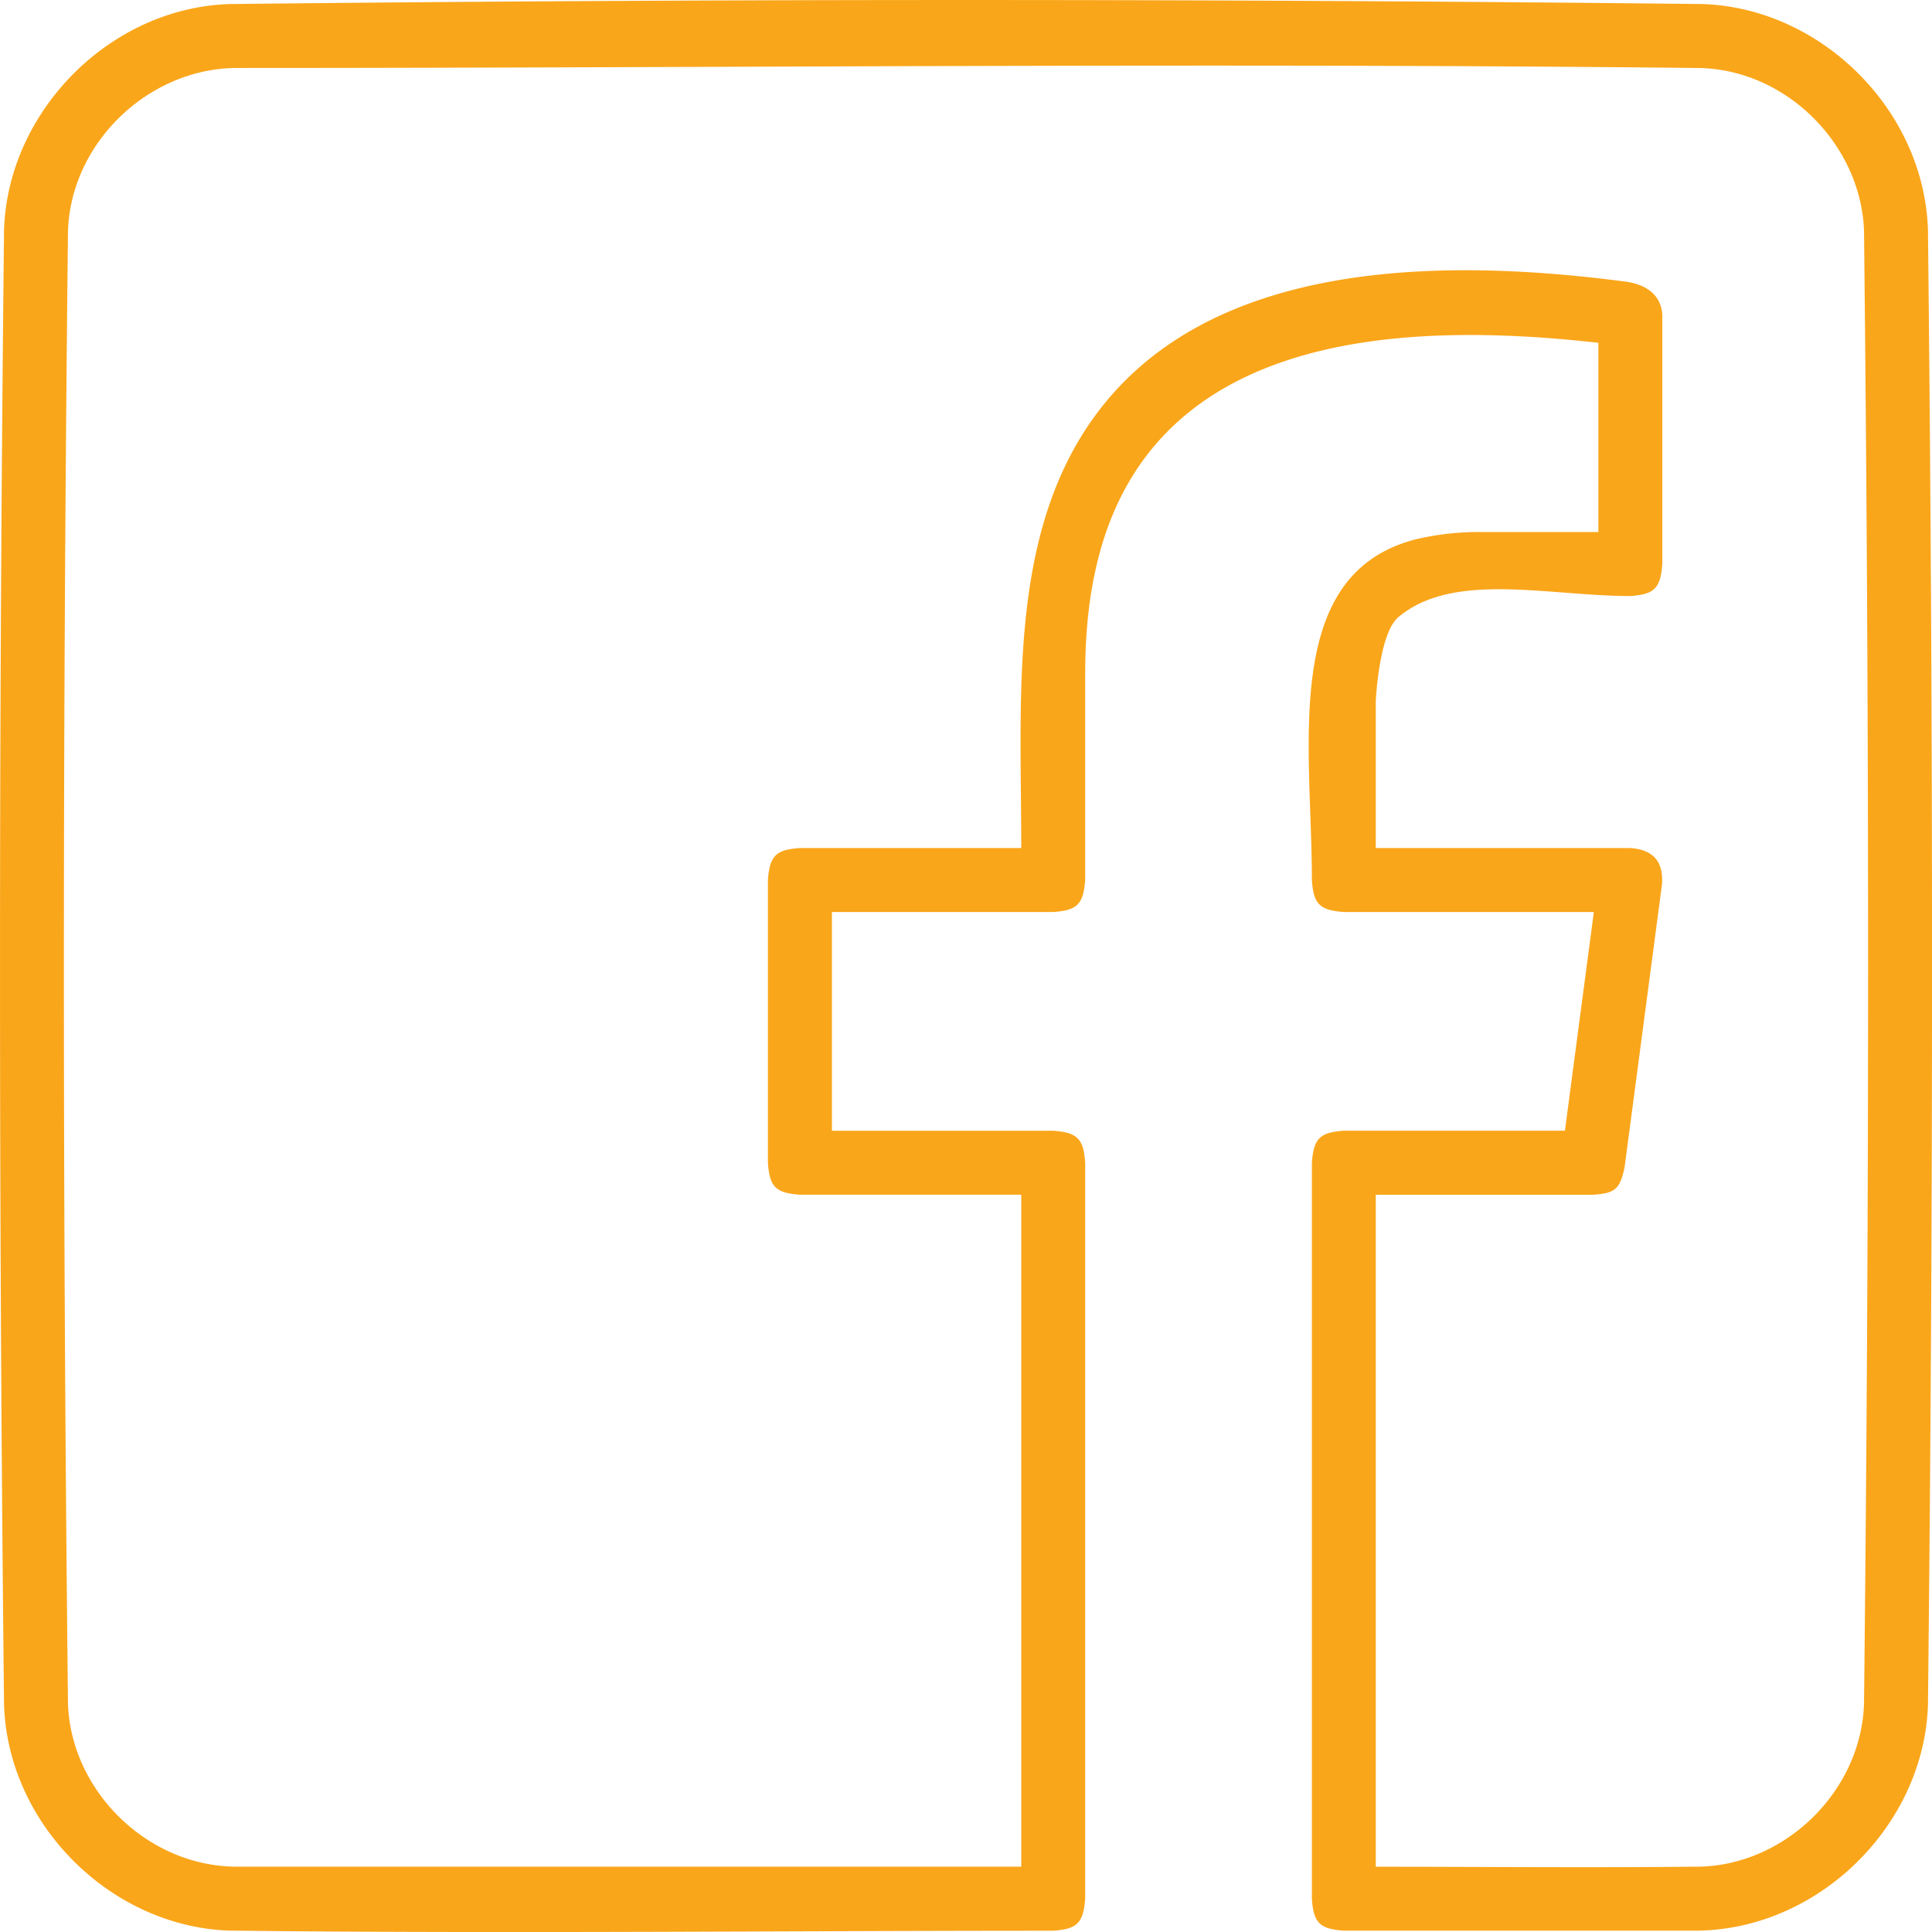 <svg width="32" height="32" fill="none" xmlns="http://www.w3.org/2000/svg"><path d="M28.201.067c1.955.065 3.666 1.745 3.732 3.737.09 8.145.09 16.291 0 24.436-.066 1.99-1.803 3.716-3.827 3.738h-5.848c-.411-.029-.502-.14-.529-.53v-12.19c.029-.411.141-.501.529-.53h3.662l.479-3.622h-4.141c-.411-.03-.502-.141-.529-.53 0-2.224-.525-5.077 1.732-5.646a4.538 4.538 0 011.064-.118h1.949V5.678c-3.306-.372-7.258-.143-8.253 3.456-.18.65-.245 1.326-.247 2v3.442c-.03.412-.142.502-.53.53h-3.665v3.623h3.665c.41.029.502.14.53.53v12.19c-.03.411-.142.502-.53.53-4.548 0-9.097.05-13.645-.002C1.845 31.912.133 30.23.067 28.24a1118.24 1118.24 0 010-24.436C.132 1.847 1.812.133 3.799.067a1115.13 1115.13 0 0124.402 0zM3.899 1.126c-1.437.016-2.724 1.23-2.773 2.702-.09 8.129-.09 16.26 0 24.389.047 1.433 1.3 2.685 2.773 2.701h13.016v-11.13h-3.666c-.411-.028-.502-.14-.53-.53v-4.682c.03-.412.142-.502.53-.53h3.666c0-2.56-.223-5.291 1.304-7.268 1.876-2.428 5.537-2.526 8.669-2.118.101.013.61.063.645.55v4.132c-.03.412-.142.503-.53.53-1.364 0-2.931-.415-3.842.35-.324.273-.374 1.394-.374 1.394v2.43h4.216c.478.034.541.334.525.6l-.619 4.683c-.078.378-.165.434-.525.46h-3.597v11.13c1.797 0 3.594.018 5.39-.002 1.407-.047 2.65-1.254 2.697-2.7.09-8.129.09-16.26 0-24.39-.047-1.408-1.253-2.652-2.697-2.7-8.092-.09-16.185-.001-24.278-.001z" fill="#FAA61A"/></svg>